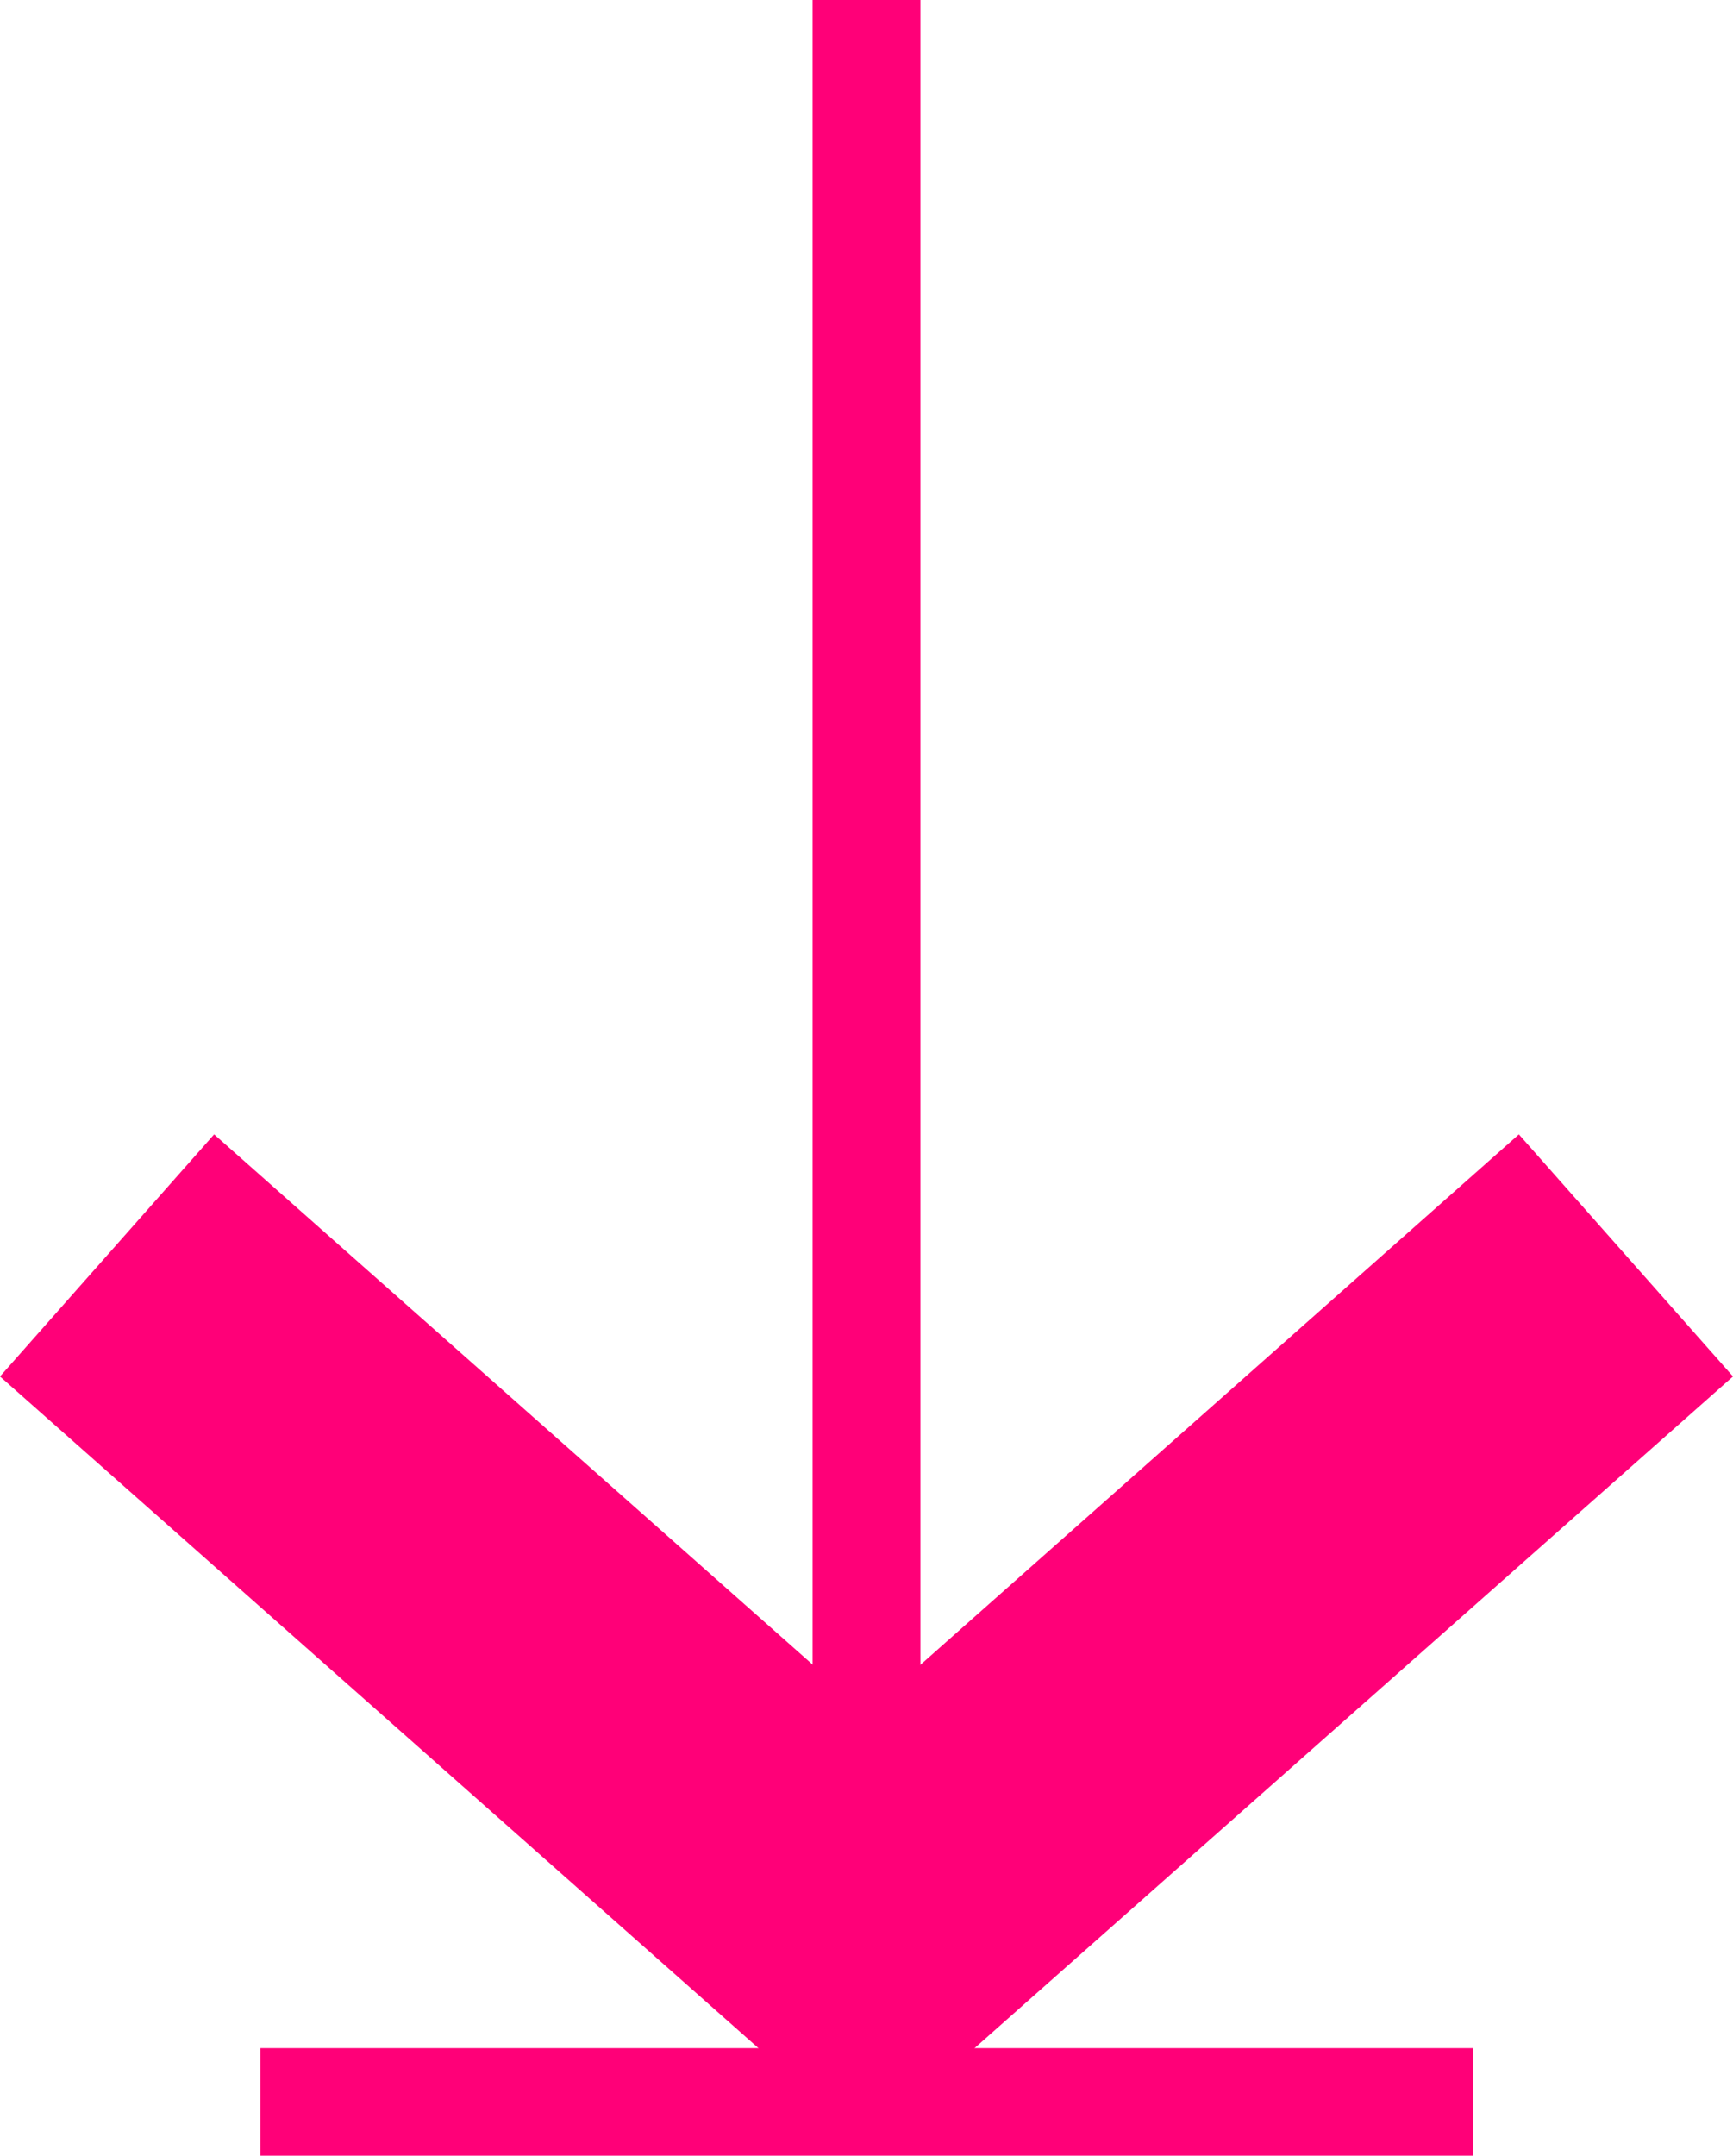 <?xml version="1.0" encoding="UTF-8"?> <svg xmlns="http://www.w3.org/2000/svg" id="Слой_1" data-name="Слой 1" viewBox="0 0 59.65 74.17"> <defs> <style> .cls-1 { fill: #ff0078; } </style> </defs> <title>Векторный смарт-объект3</title> <polygon class="cls-1" points="33.51 70.5 26.14 70.5 0 47.36 7.37 39.03 29.83 58.92 52.28 39.03 59.65 47.36 33.51 70.5"></polygon> <rect class="cls-1" x="27.97" width="3.71" height="69.06"></rect> <rect class="cls-1" x="8.96" y="70.47" width="41.74" height="3.71"></rect> </svg> 